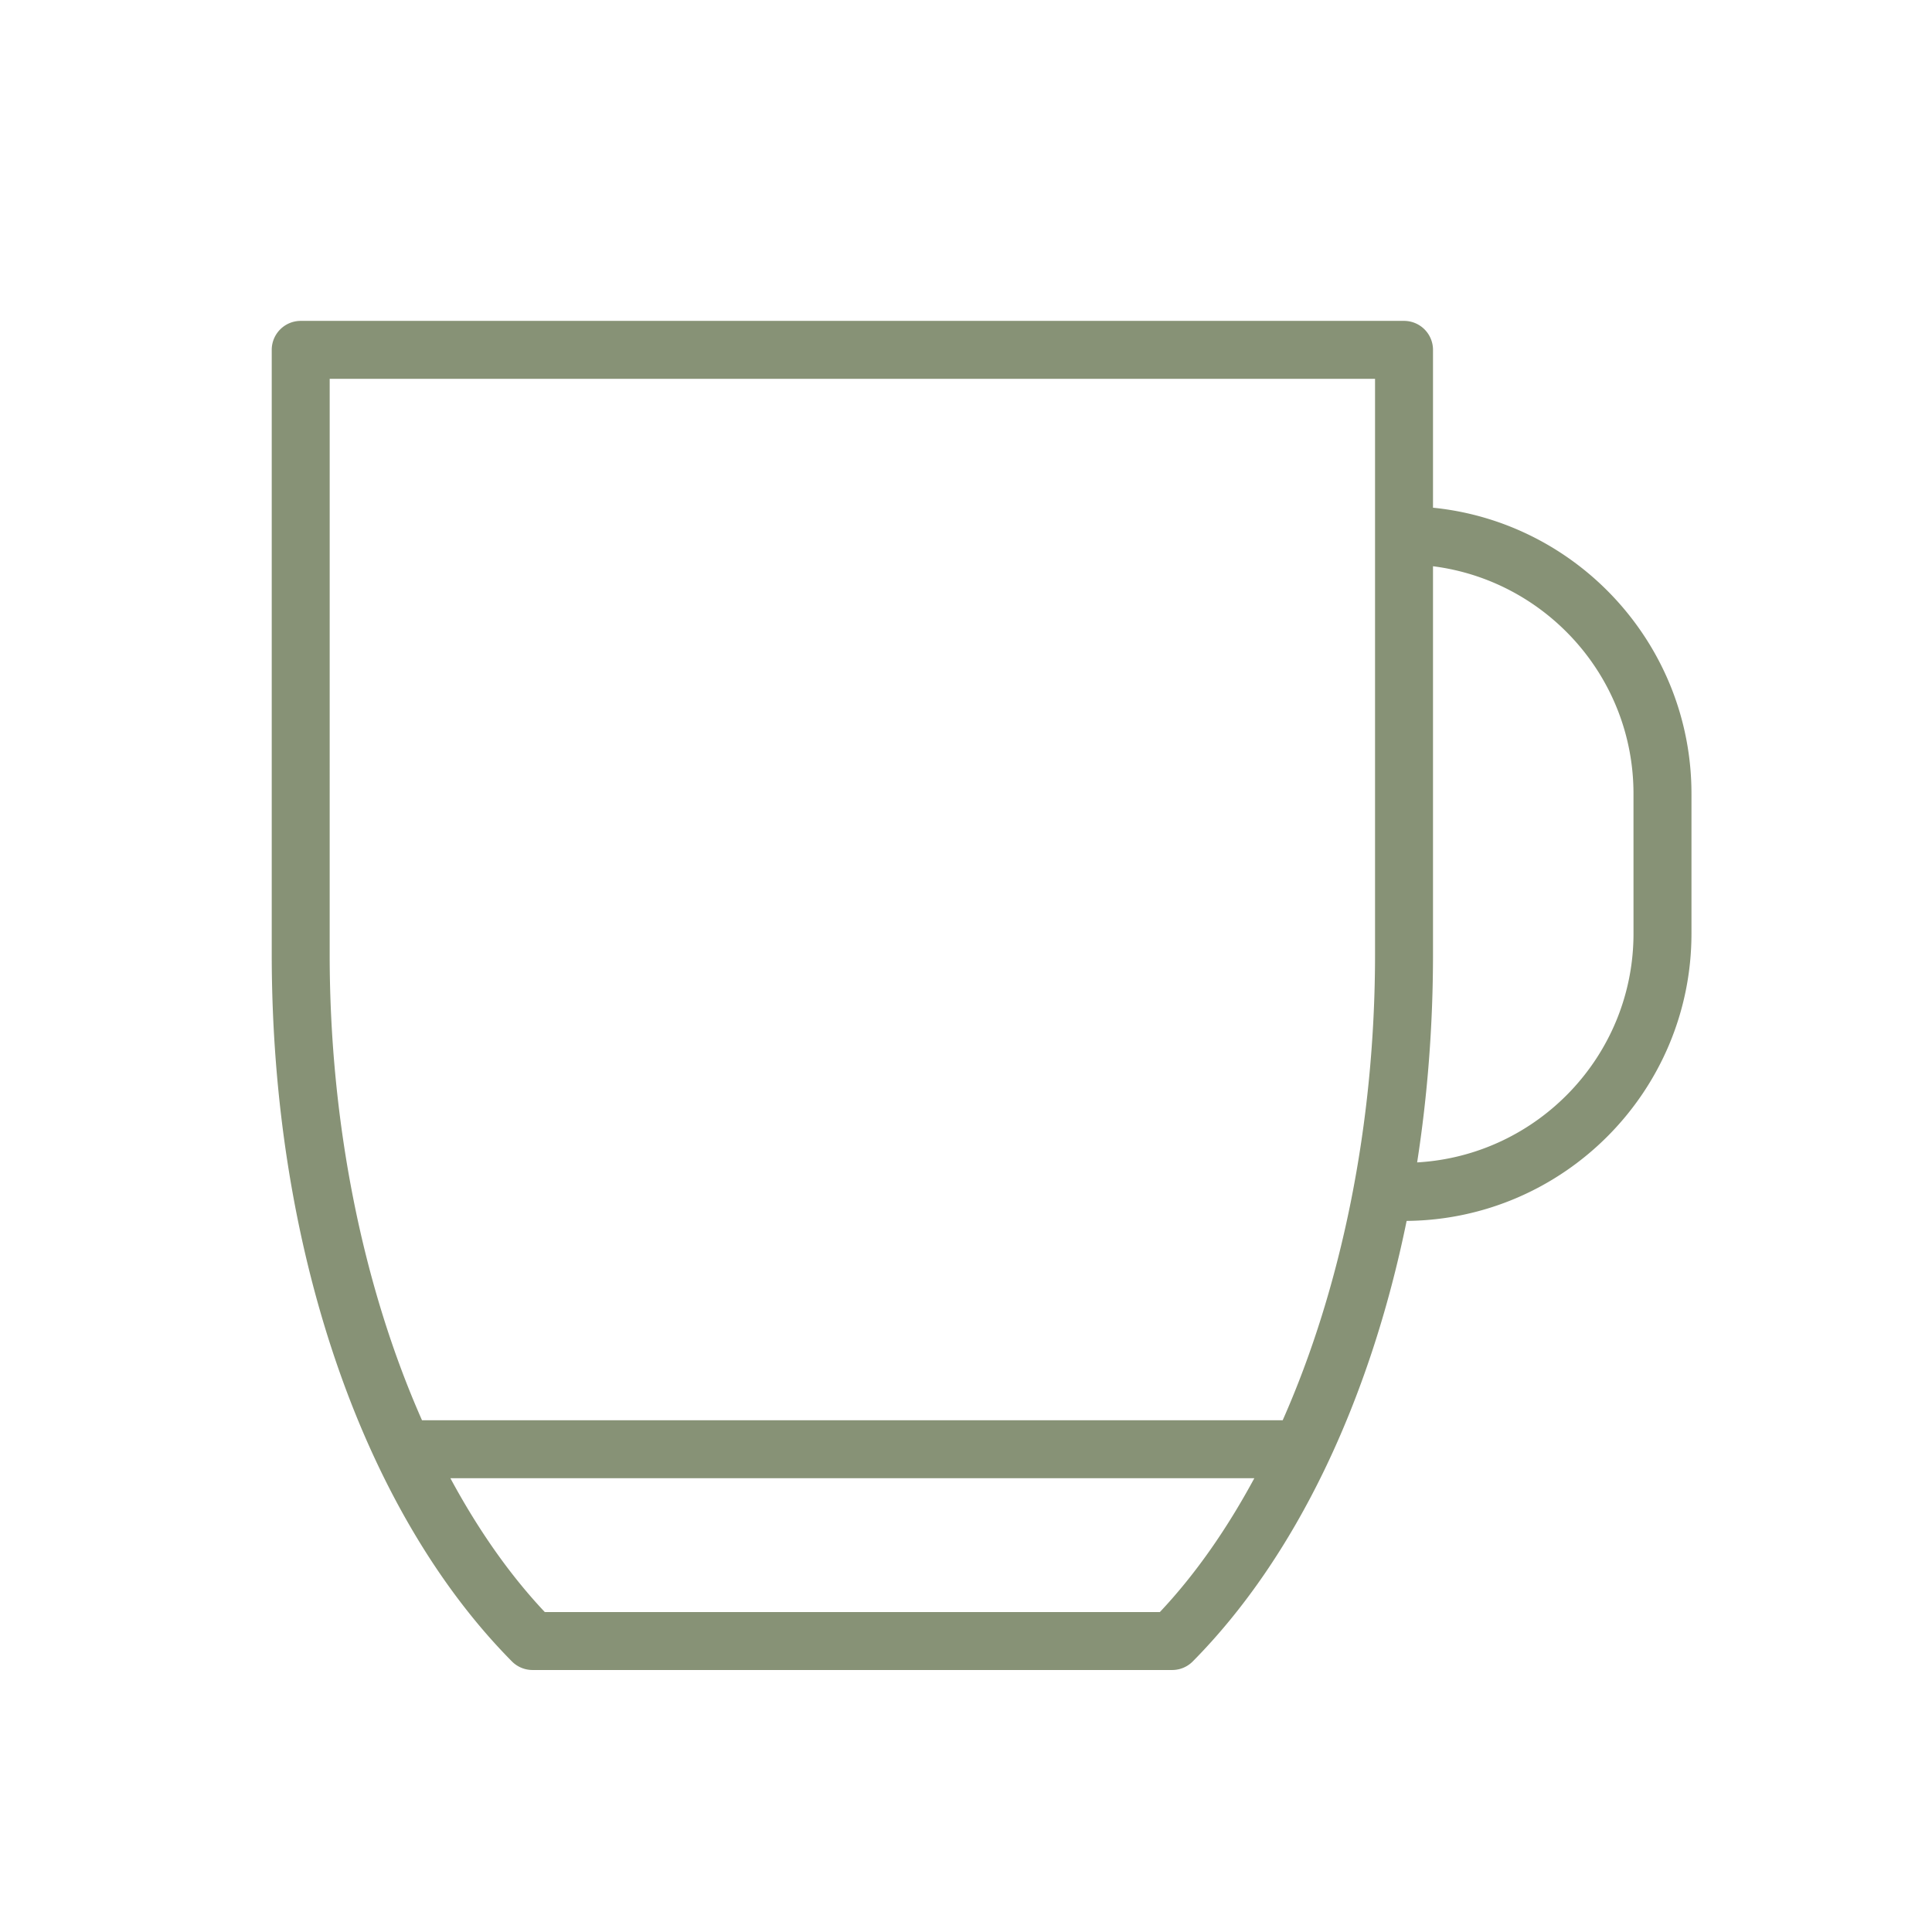 <svg xmlns="http://www.w3.org/2000/svg" viewBox="0 0 100 100" fill-rule="evenodd"><g class="t-group-origins"><path d="M74.172 26.279v-8.17a1.5 1.5 0 0 0-1.5-1.5H15.565a1.5 1.5 0 0 0-1.5 1.5v31.29c0 15.052 4.647 28.732 12.431 36.595a1.5 1.5 0 0 0 1.066.445h33.11c.4 0 .784-.16 1.066-.445 5.31-5.364 9.157-13.436 11.069-22.8C80.948 63.12 87.55 56.48 87.55 48.32v-7.24c0-7.697-5.876-14.047-13.378-14.801zm-57.107-6.67h54.107v29.79c0 8.793-1.738 17.246-4.78 24.113H21.843c-3.041-6.868-4.779-15.32-4.779-24.113l.001-29.79zm42.97 63.83H28.198c-1.826-1.937-3.461-4.282-4.886-6.927h41.612c-1.427 2.644-3.062 4.99-4.889 6.927zM84.55 48.32c0 6.322-4.966 11.491-11.199 11.846.538-3.463.821-7.073.821-10.767v-20.09c5.842.741 10.377 5.732 10.377 11.772l.001 7.239z" stroke-width="0" stroke="#879276" fill="#879276" stroke-width-old="0"></path></g></svg>
